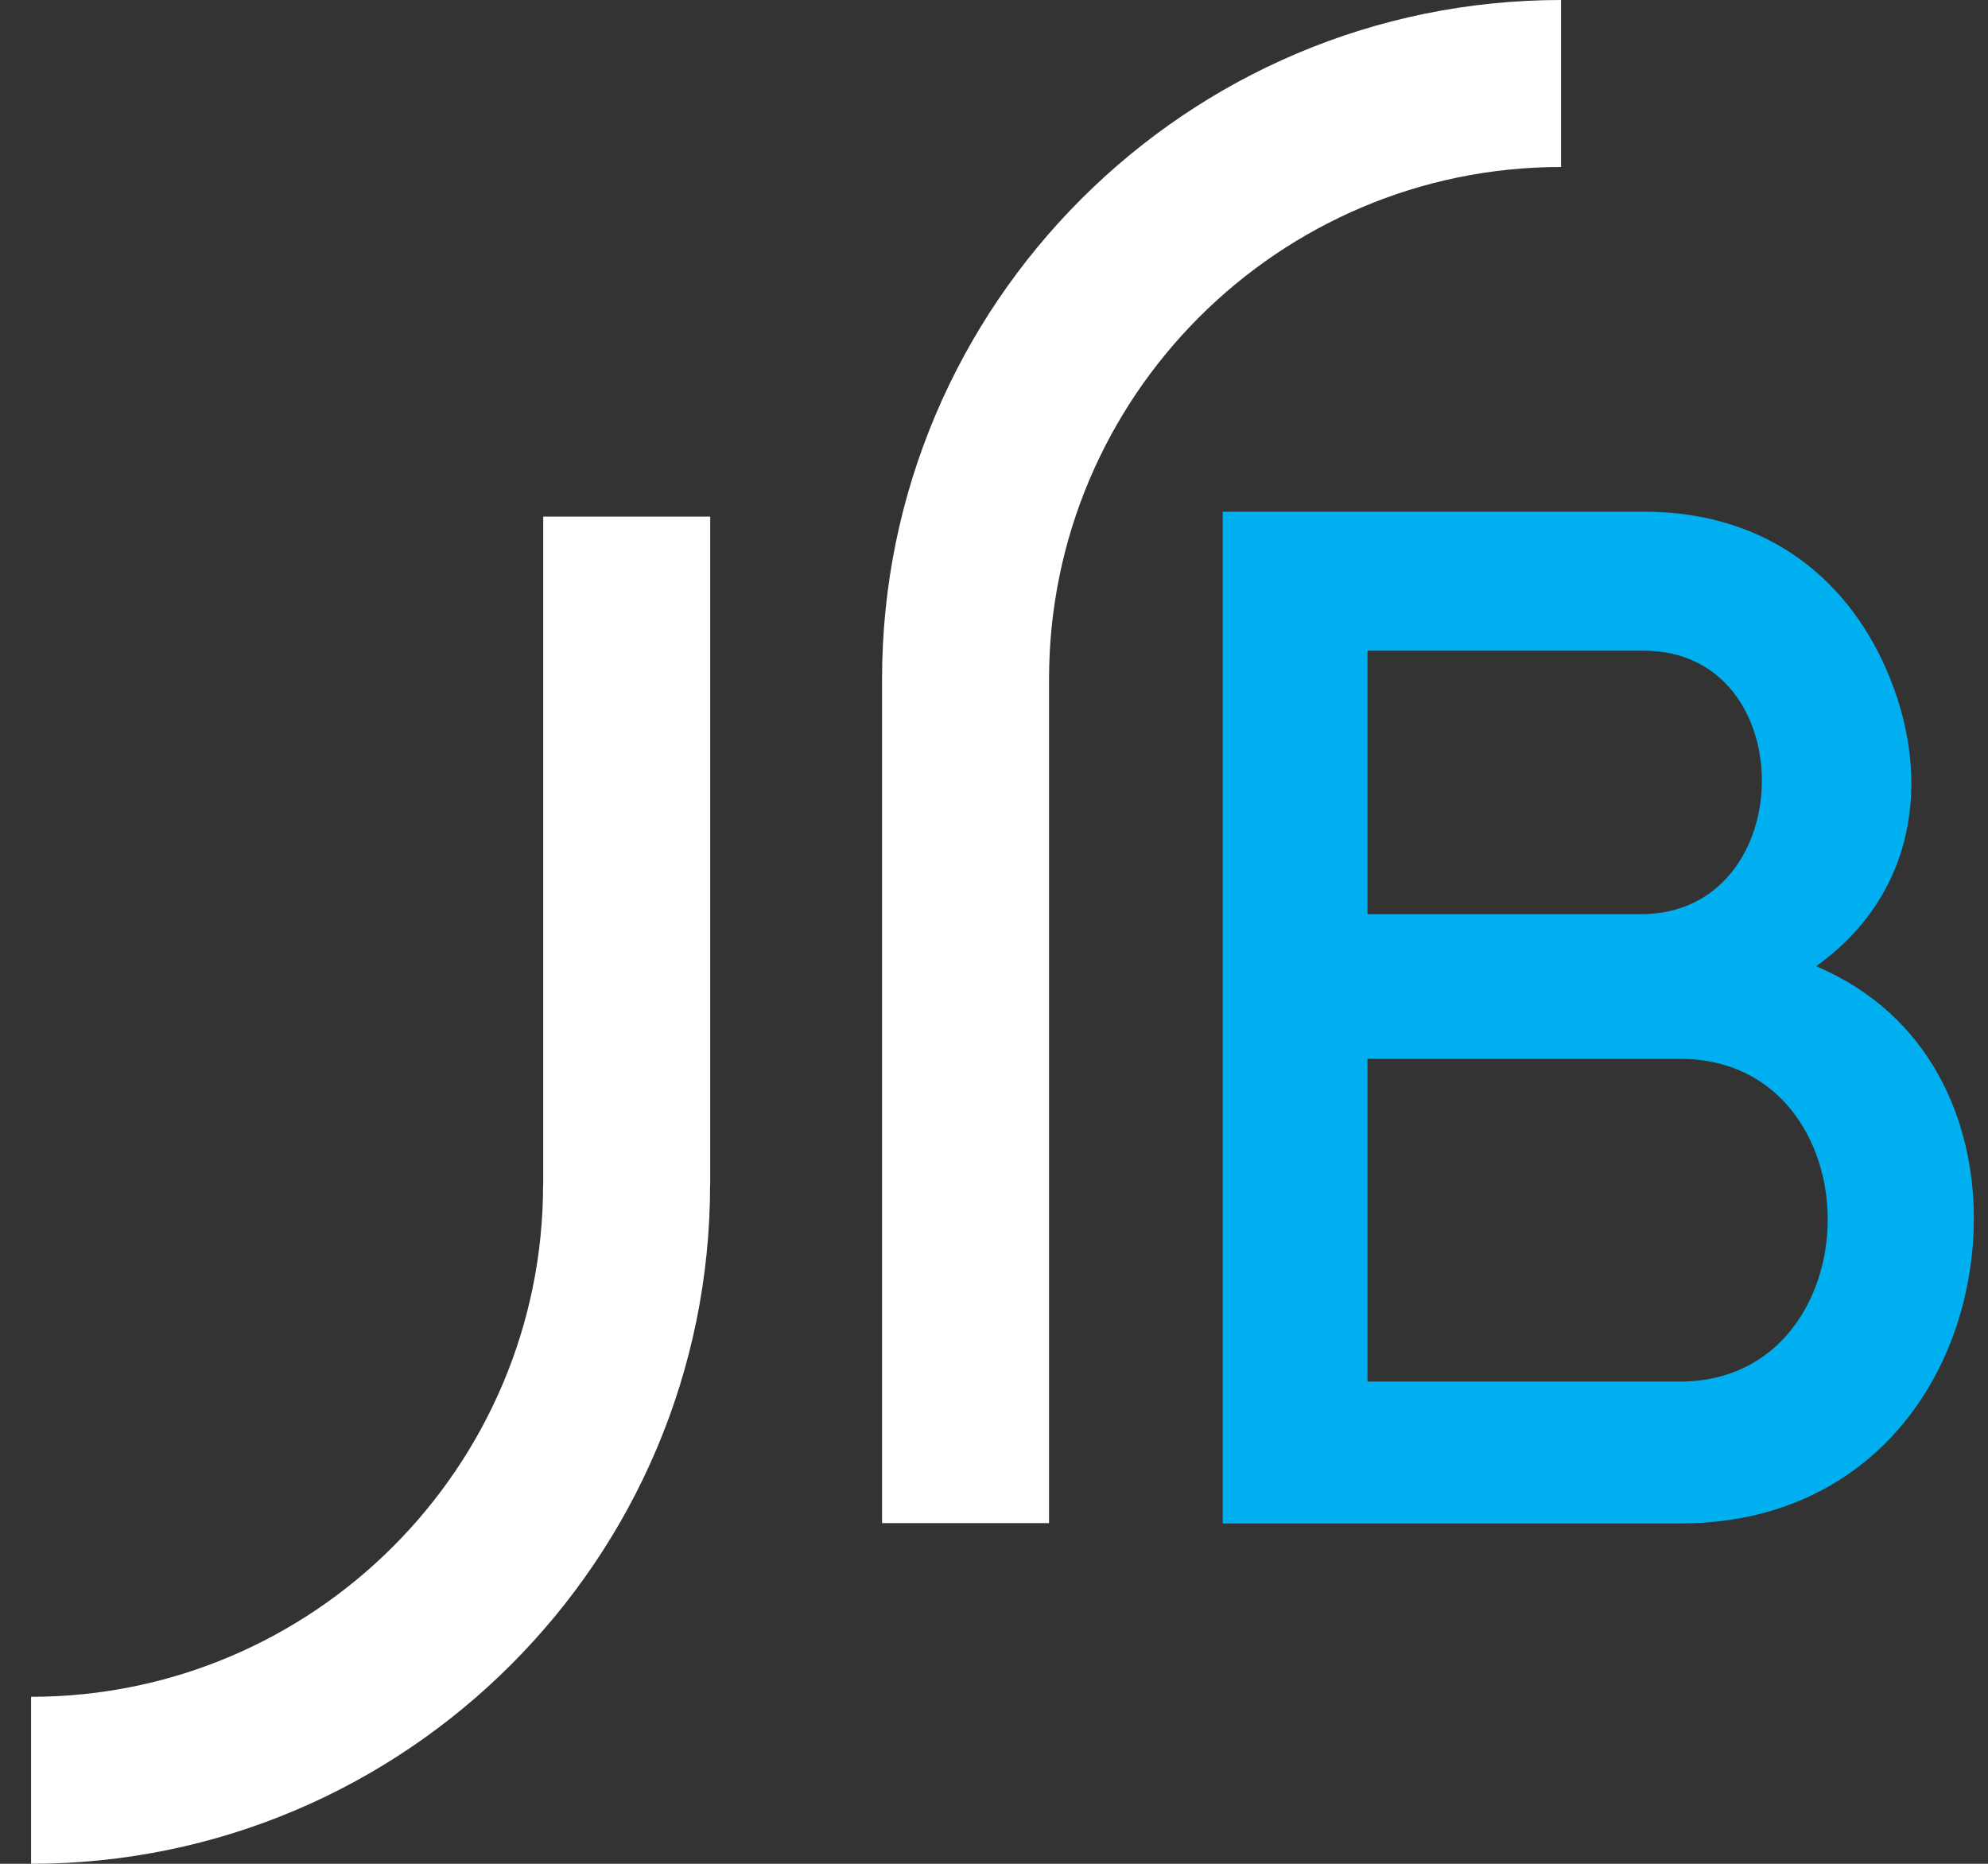 <?xml version="1.0" encoding="utf-8"?>
<!-- Generator: Adobe Illustrator 16.0.0, SVG Export Plug-In . SVG Version: 6.00 Build 0)  -->
<!DOCTYPE svg PUBLIC "-//W3C//DTD SVG 1.1//EN" "http://www.w3.org/Graphics/SVG/1.1/DTD/svg11.dtd">
<svg version="1.1" id="Layer_1" xmlns="http://www.w3.org/2000/svg" xmlns:xlink="http://www.w3.org/1999/xlink" x="0px" y="0px"
	 width="32px" height="30px" viewBox="0 0 32 30" enable-background="new 0 0 32 30" xml:space="preserve">
<rect x="0" y="0" width="32" height="30" fill="#333333" stroke="none"/>
<g>
	<g>
		<path fill="#00AFF0" d="M26.461,8.236c2.051,0,3.355,1.165,3.961,2.68c0.652,1.607,0.442,3.471-1.188,4.636
			c1.863,0.792,2.538,2.517,2.538,4.054c0,2.446-1.606,4.916-4.729,4.916h-7.361V8.236H26.461z M22.012,14.715h4.402
			c2.563,0,2.611-4.241,0.047-4.241h-4.449V14.715z M22.012,22.238h5.031c1.584,0,2.377-1.328,2.377-2.609s-0.793-2.586-2.377-2.586
			h-5.031V22.238z"/>
	</g>
	<path fill="#FFFFFF" d="M8.744,8.315V19.07H8.742c0,4.544-3.697,8.242-8.242,8.242V30c6.027,0,10.93-4.902,10.93-10.93h0.002V8.315
		H8.744z"/>
	<path fill="#FFFFFF" d="M14.198,10.93v13.586h2.688V10.93c0-4.545,3.697-8.242,8.242-8.242V0C19.102,0,14.198,4.902,14.198,10.93z"
		/>
</g>
</svg>
